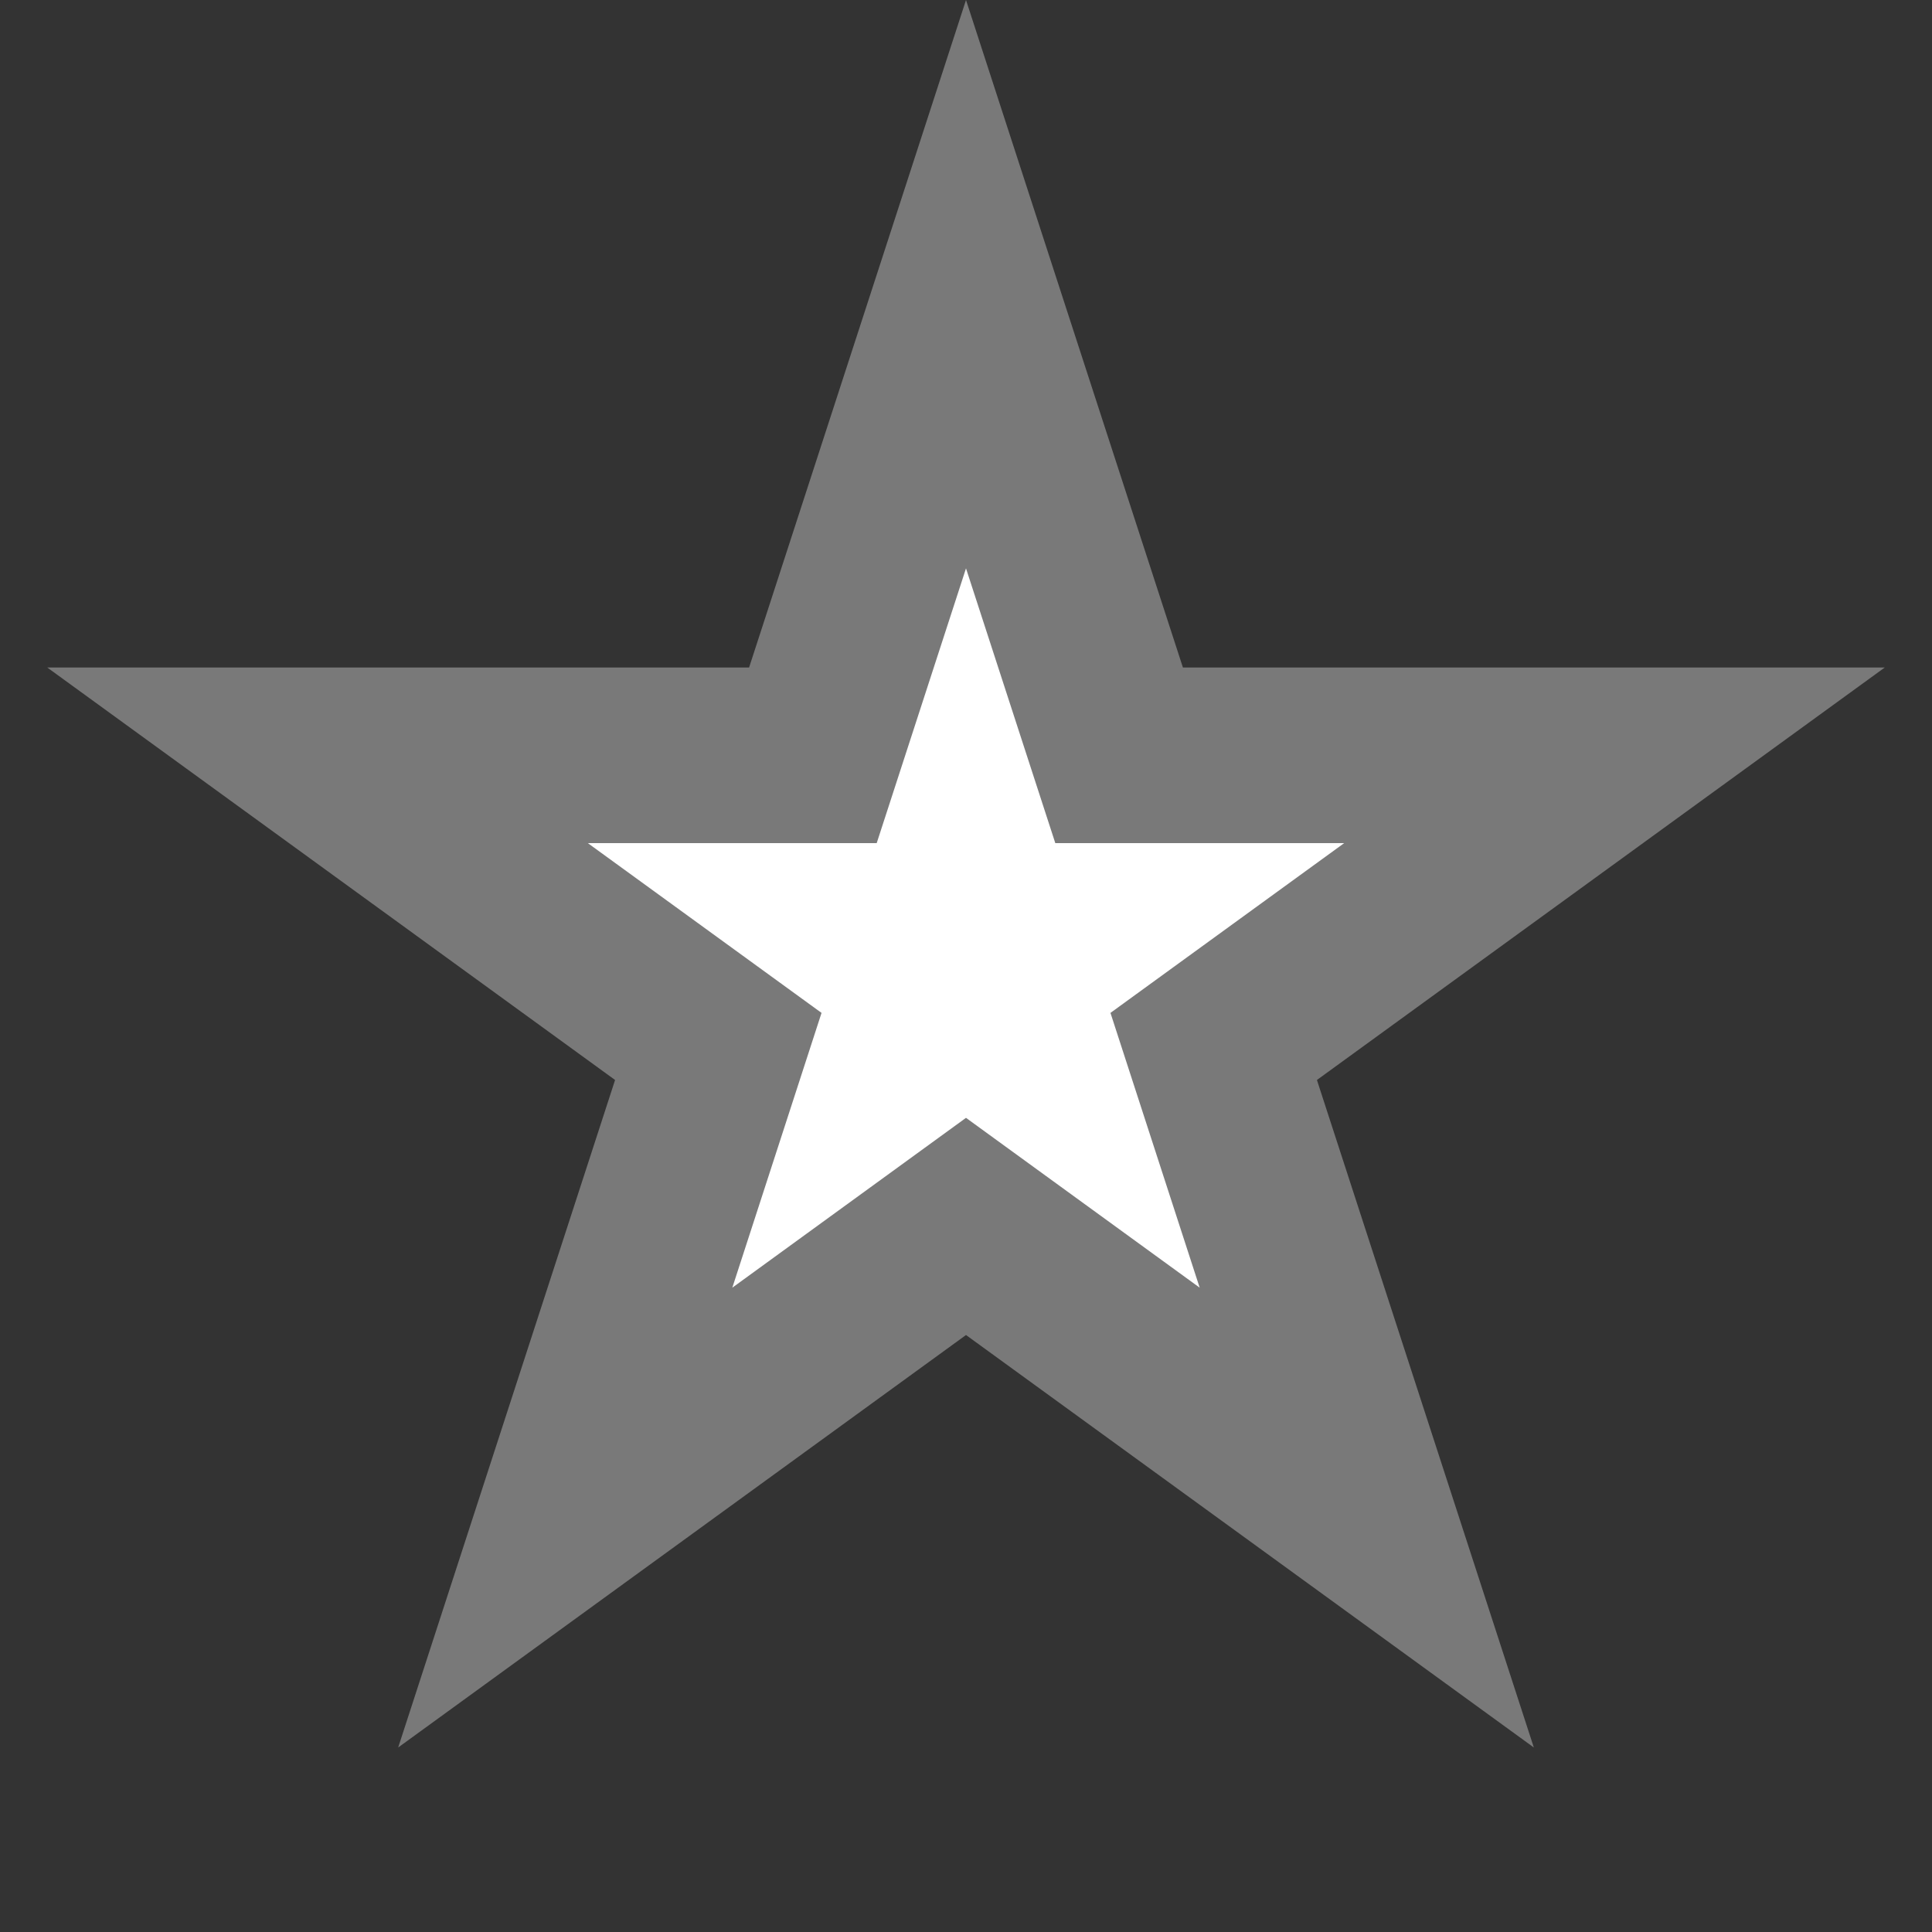 ﻿<?xml version="1.0" encoding="utf-8"?>
<svg version="1.1" xmlns:xlink="http://www.w3.org/1999/xlink" width="22px" height="22px" xmlns="http://www.w3.org/2000/svg">
  <rect width="100%" height="100%" fill="#333333" stroke="none"/>
  <g transform="matrix(1 0 0 1 -1346 -98 )">
    <path d="M 1355.62 107.101  L 1357 102.854  L 1358.38 107.101  L 1362.845 107.101  L 1359.233 109.725  L 1360.612 113.972  L 1357 111.348  L 1353.388 113.972  L 1354.767 109.725  L 1351.155 107.101  L 1355.62 107.101  Z " fill-rule="nonzero" fill="#ffffff" stroke="none" />
    <path d="M 1354.53 105.601  L 1357 98  L 1359.47 105.601  L 1367.462 105.601  L 1360.996 110.298  L 1363.466 117.899  L 1357 113.202  L 1350.534 117.899  L 1353.004 110.298  L 1346.538 105.601  L 1354.53 105.601  Z M 1357 104.472  L 1355.983 107.601  L 1352.694 107.601  L 1355.355 109.534  L 1354.339 112.663  L 1357 110.729  L 1359.661 112.663  L 1358.645 109.534  L 1361.306 107.601  L 1358.017 107.601  L 1357 104.472  Z " fill-rule="nonzero" fill="#797979" stroke="none" />
  </g>
</svg>